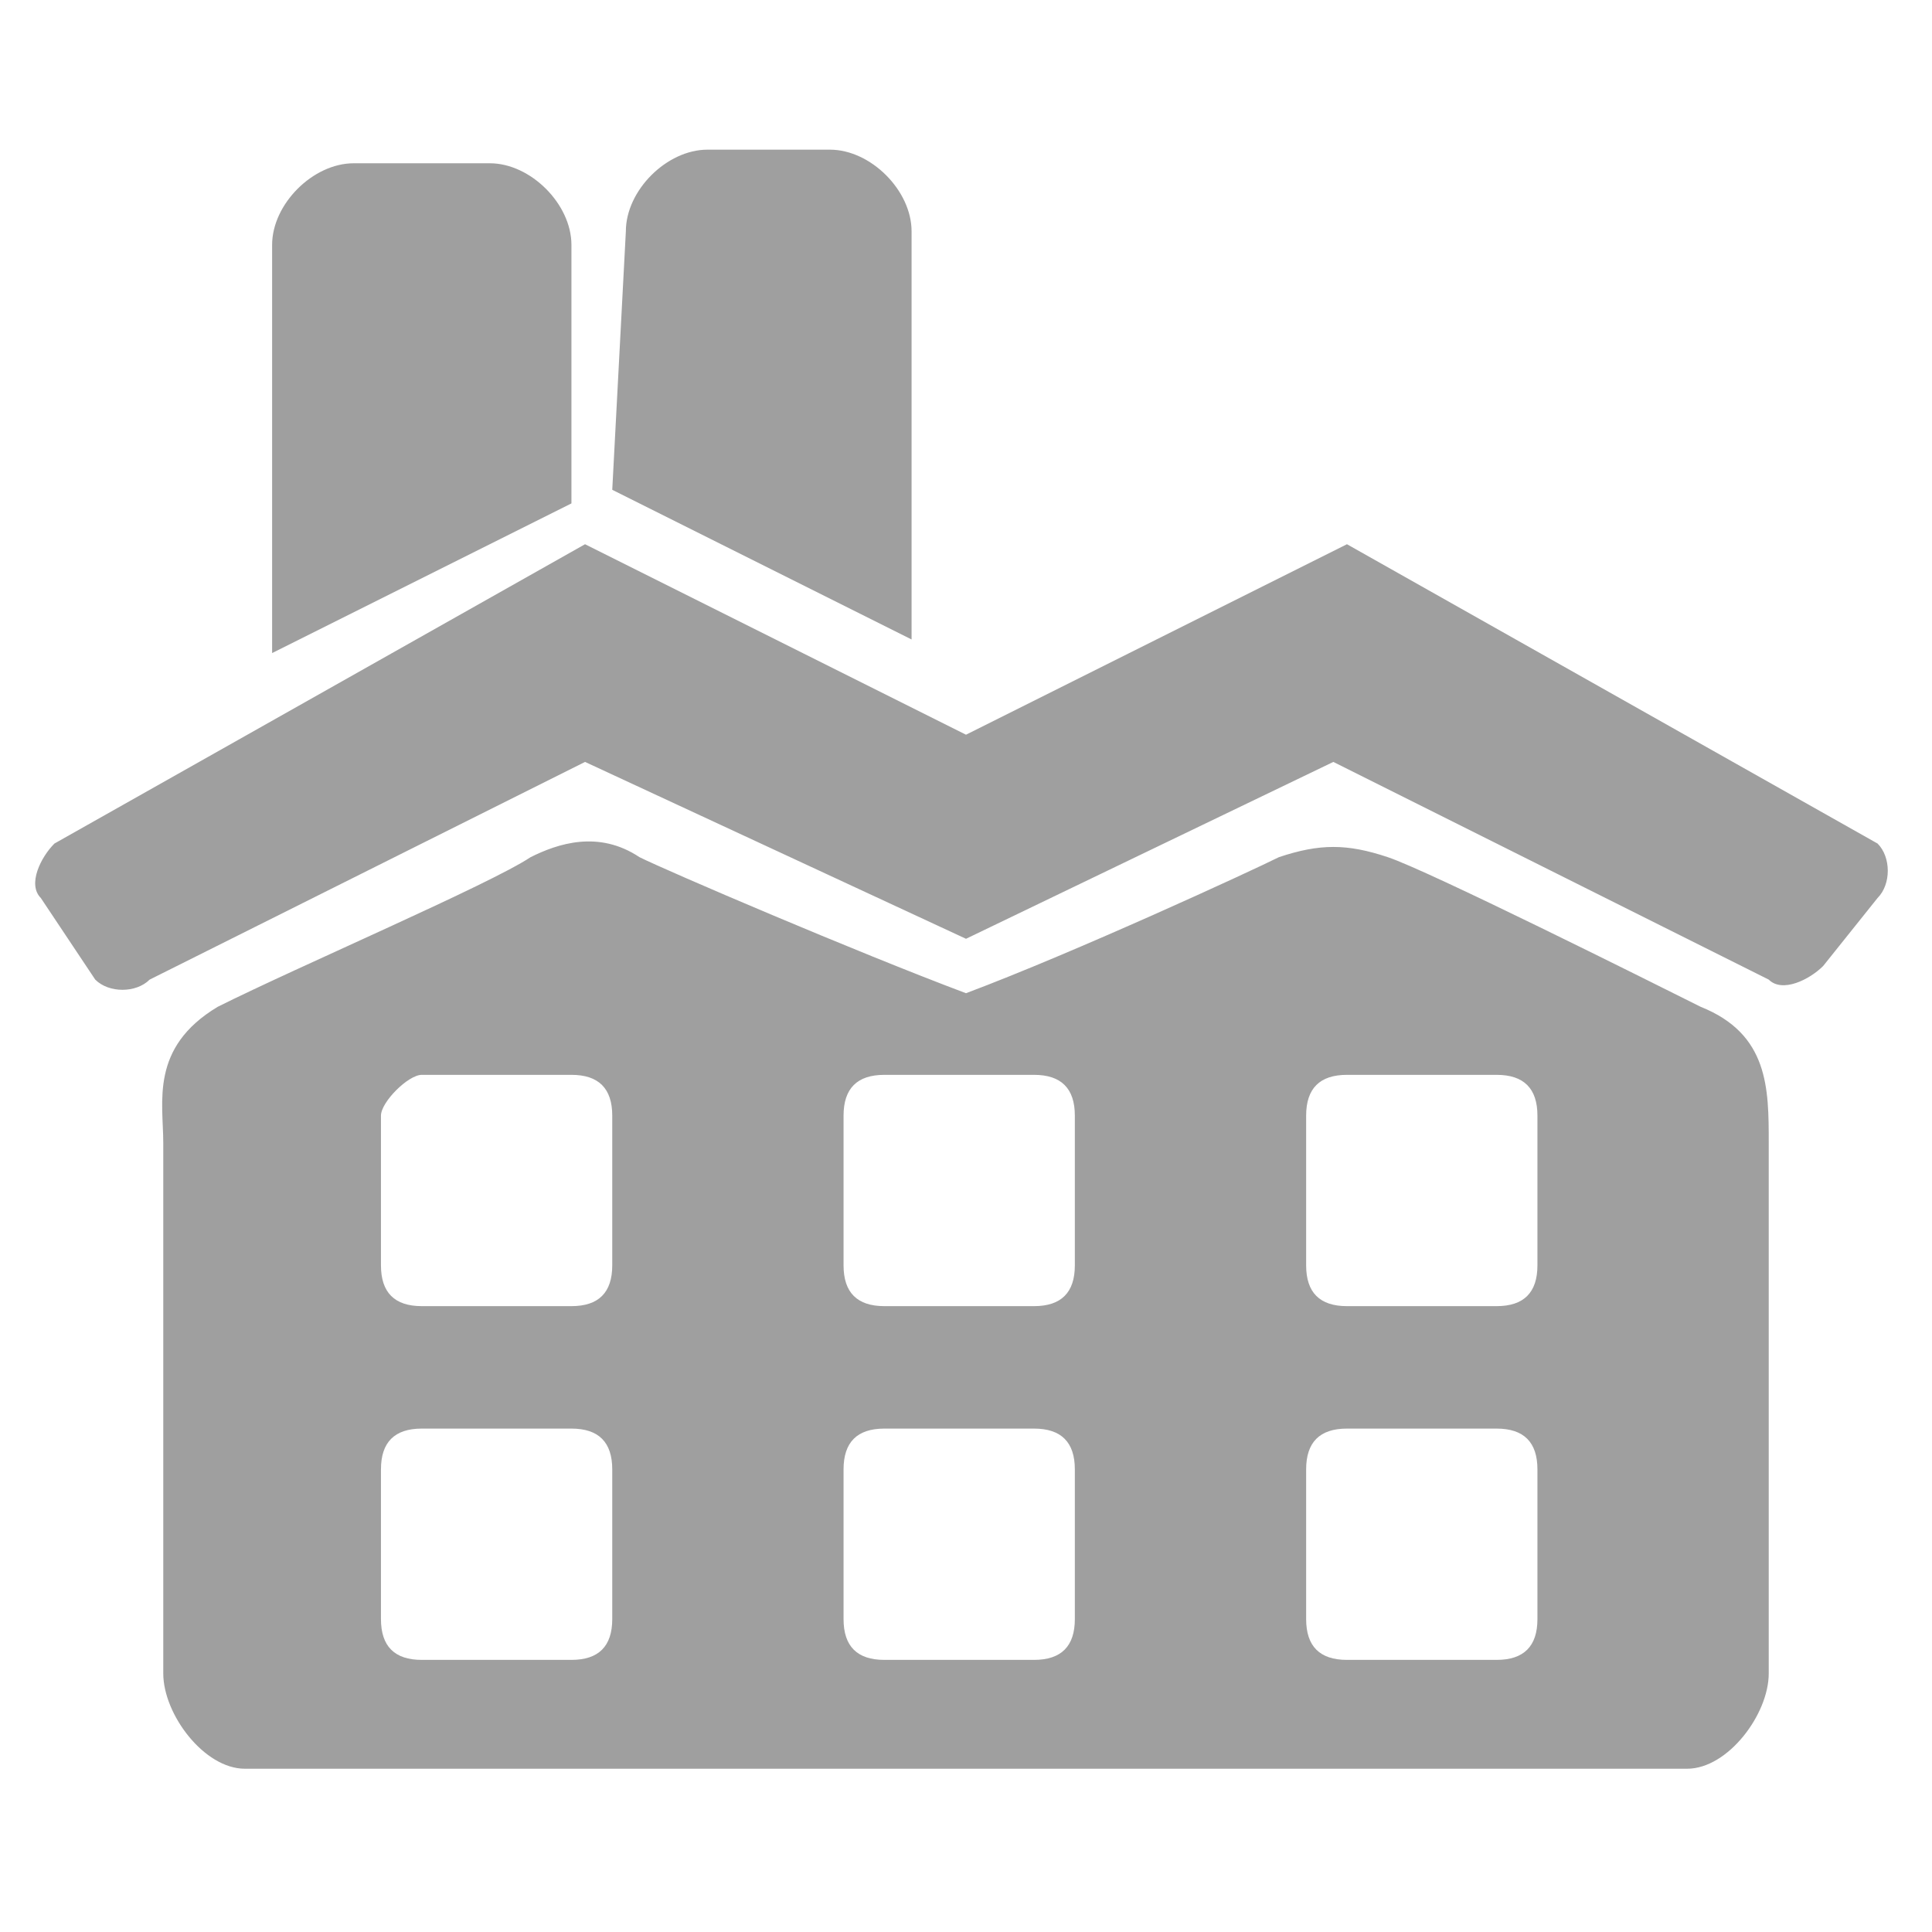 <?xml version="1.0" encoding="utf-8"?>
<!-- Generator: Adobe Illustrator 14.0.0, SVG Export Plug-In . SVG Version: 6.00 Build 43363)  -->
<!DOCTYPE svg PUBLIC "-//W3C//DTD SVG 1.1//EN" "http://www.w3.org/Graphics/SVG/1.1/DTD/svg11.dtd">
<svg version="1.1" id="Ebene_1" xmlns="http://www.w3.org/2000/svg" xmlns:xlink="http://www.w3.org/1999/xlink" x="0px" y="0px"
	 width="14.2px" height="14.2px" viewBox="0 0 14.2 14.2" style="enable-background:new 0 0 14.2 14.2;" xml:space="preserve">
<style type="text/css">
<![CDATA[
	.st0{fill-rule:evenodd;clip-rule:evenodd;fill:#9F9F9F;}
]]>
</style>
<path class="st0" d="M13.8,6.6l-0.4,0.5c-0.1,0.1-0.3,0.2-0.4,0.1L9.8,5.6L7.1,6.9L4.3,5.6L1.1,7.2C1,7.3,0.8,7.3,0.7,7.2L0.3,6.6
	C0.2,6.5,0.3,6.3,0.4,6.2l3.9-2.2l2.8,1.4l2.8-1.4l3.9,2.2C13.9,6.3,13.9,6.5,13.8,6.6z M4.6,1.7c0-0.3,0.3-0.6,0.6-0.6h0.9
	c0.3,0,0.6,0.3,0.6,0.6v3L4.5,3.6L4.6,1.7z M2,4.8v-3c0-0.3,0.3-0.6,0.6-0.6h1c0.3,0,0.6,0.3,0.6,0.6l0,1.9L2,4.8z M1.6,7.4
	c0.6-0.3,2-0.9,2.3-1.1c0.2-0.1,0.5-0.2,0.8,0c0.2,0.1,1.6,0.7,2.4,1c0.8-0.3,2.1-0.9,2.3-1c0.3-0.1,0.5-0.1,0.8,0
	c0.3,0.1,1.9,0.9,2.3,1.1C13,7.6,13,8,13,8.4l0,3.9c0,0.3-0.3,0.7-0.6,0.7c-1.2,0-3.3,0-4.8,0c0,0,0,0,0,0c-1.4,0-4.4,0-5.8,0
	c-0.3,0-0.6-0.4-0.6-0.7l0-3.9C1.2,8.1,1.1,7.7,1.6,7.4z M9.6,11.9c0,0.2,0.1,0.3,0.3,0.3H11c0.2,0,0.3-0.1,0.3-0.3v-1.1
	c0-0.2-0.1-0.3-0.3-0.3H9.9c-0.2,0-0.3,0.1-0.3,0.3V11.9z M9.6,9.3c0,0.2,0.1,0.3,0.3,0.3H11c0.2,0,0.3-0.1,0.3-0.3V8.2
	c0-0.2-0.1-0.3-0.3-0.3H9.9c-0.2,0-0.3,0.1-0.3,0.3V9.3z M6.2,11.9c0,0.2,0.1,0.3,0.3,0.3h1.1c0.2,0,0.3-0.1,0.3-0.3v-1.1
	c0-0.2-0.1-0.3-0.3-0.3H6.5c-0.2,0-0.3,0.1-0.3,0.3V11.9z M6.2,9.3c0,0.2,0.1,0.3,0.3,0.3h1.1c0.2,0,0.3-0.1,0.3-0.3V8.2
	c0-0.2-0.1-0.3-0.3-0.3H6.5c-0.2,0-0.3,0.1-0.3,0.3V9.3z M2.8,11.9c0,0.2,0.1,0.3,0.3,0.3h1.1c0.2,0,0.3-0.1,0.3-0.3v-1.1
	c0-0.2-0.1-0.3-0.3-0.3H3.1c-0.2,0-0.3,0.1-0.3,0.3V11.9z M2.8,9.3c0,0.2,0.1,0.3,0.3,0.3h1.1c0.2,0,0.3-0.1,0.3-0.3V8.2
	c0-0.2-0.1-0.3-0.3-0.3H3.1C3,7.9,2.8,8.1,2.8,8.2V9.3z"/>
</svg>
